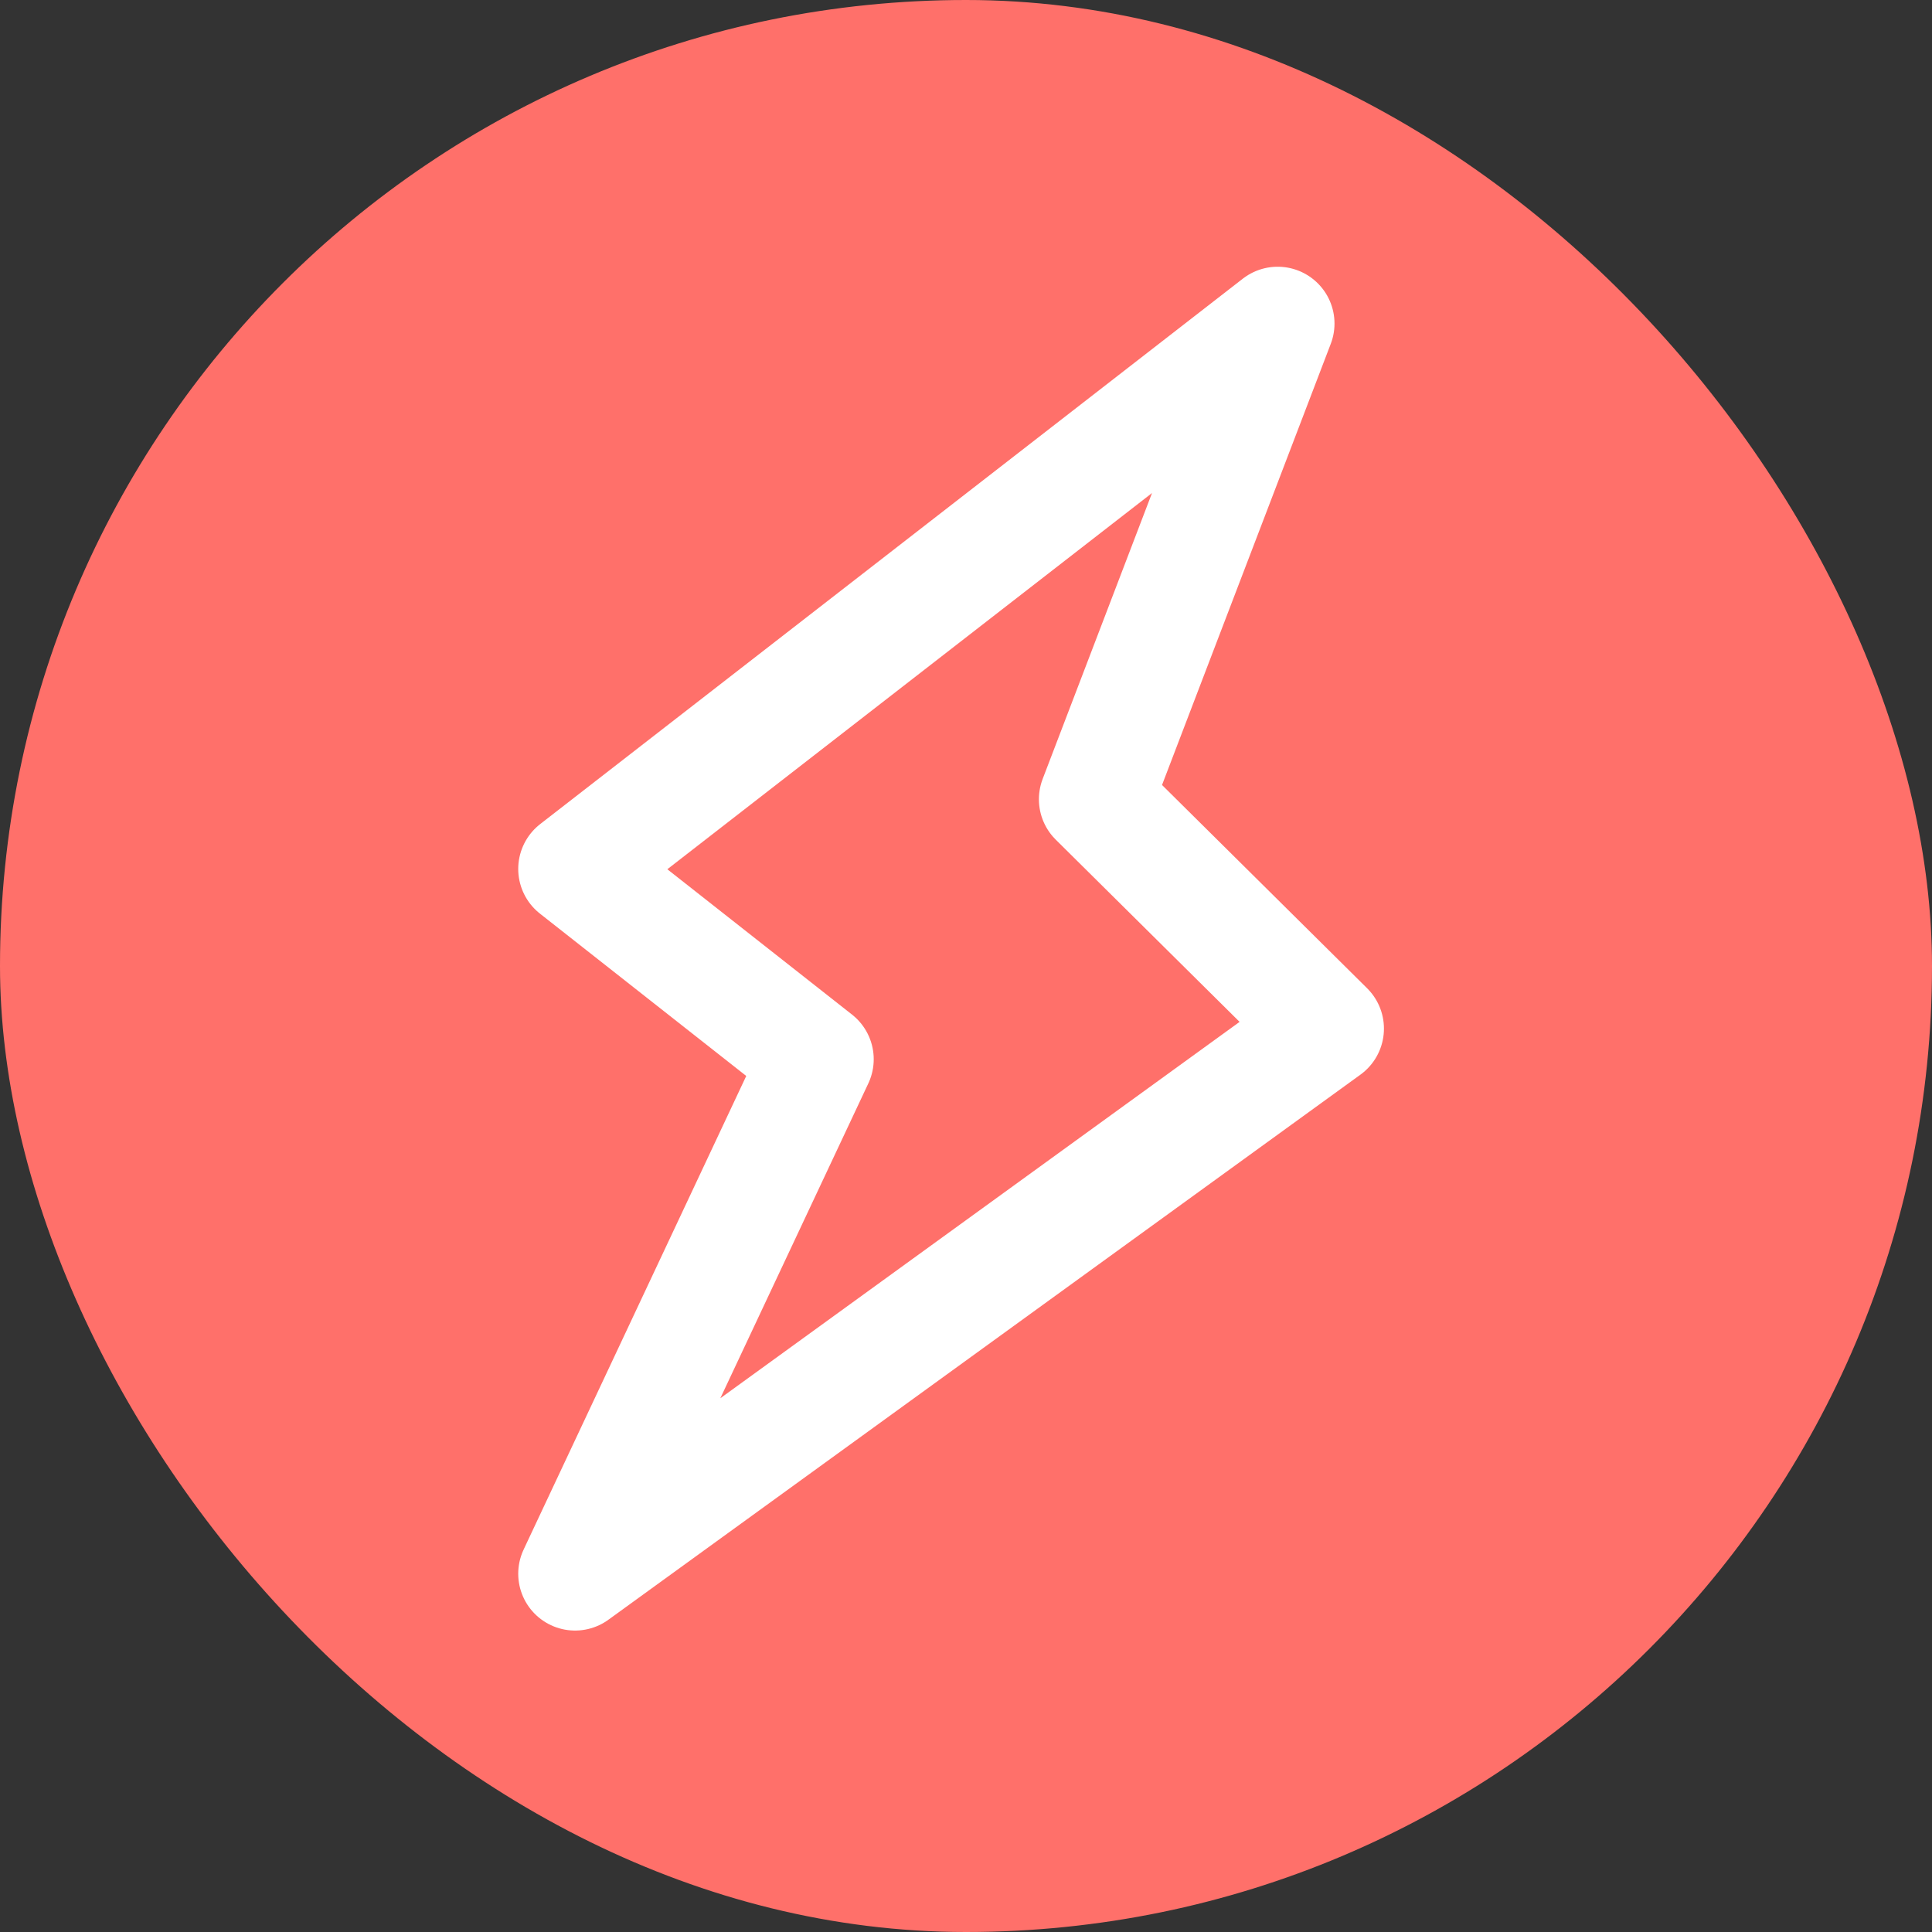 <svg width="34" height="34" viewBox="0 0 34 34" fill="none" xmlns="http://www.w3.org/2000/svg">
<rect x="0" y="0" width="34" height="34" fill="#333333" stroke="none"/>
<rect width="34" height="34" rx="17" fill="#FF706A"/>
<path d="M14.376 18.641L10.12 27.695L23.355 18.102L19.283 14.066L22.485 5.694L10.12 15.292L14.376 18.641Z" stroke="white" stroke-width="2" stroke-linecap="round" stroke-linejoin="round"/>
</svg>
